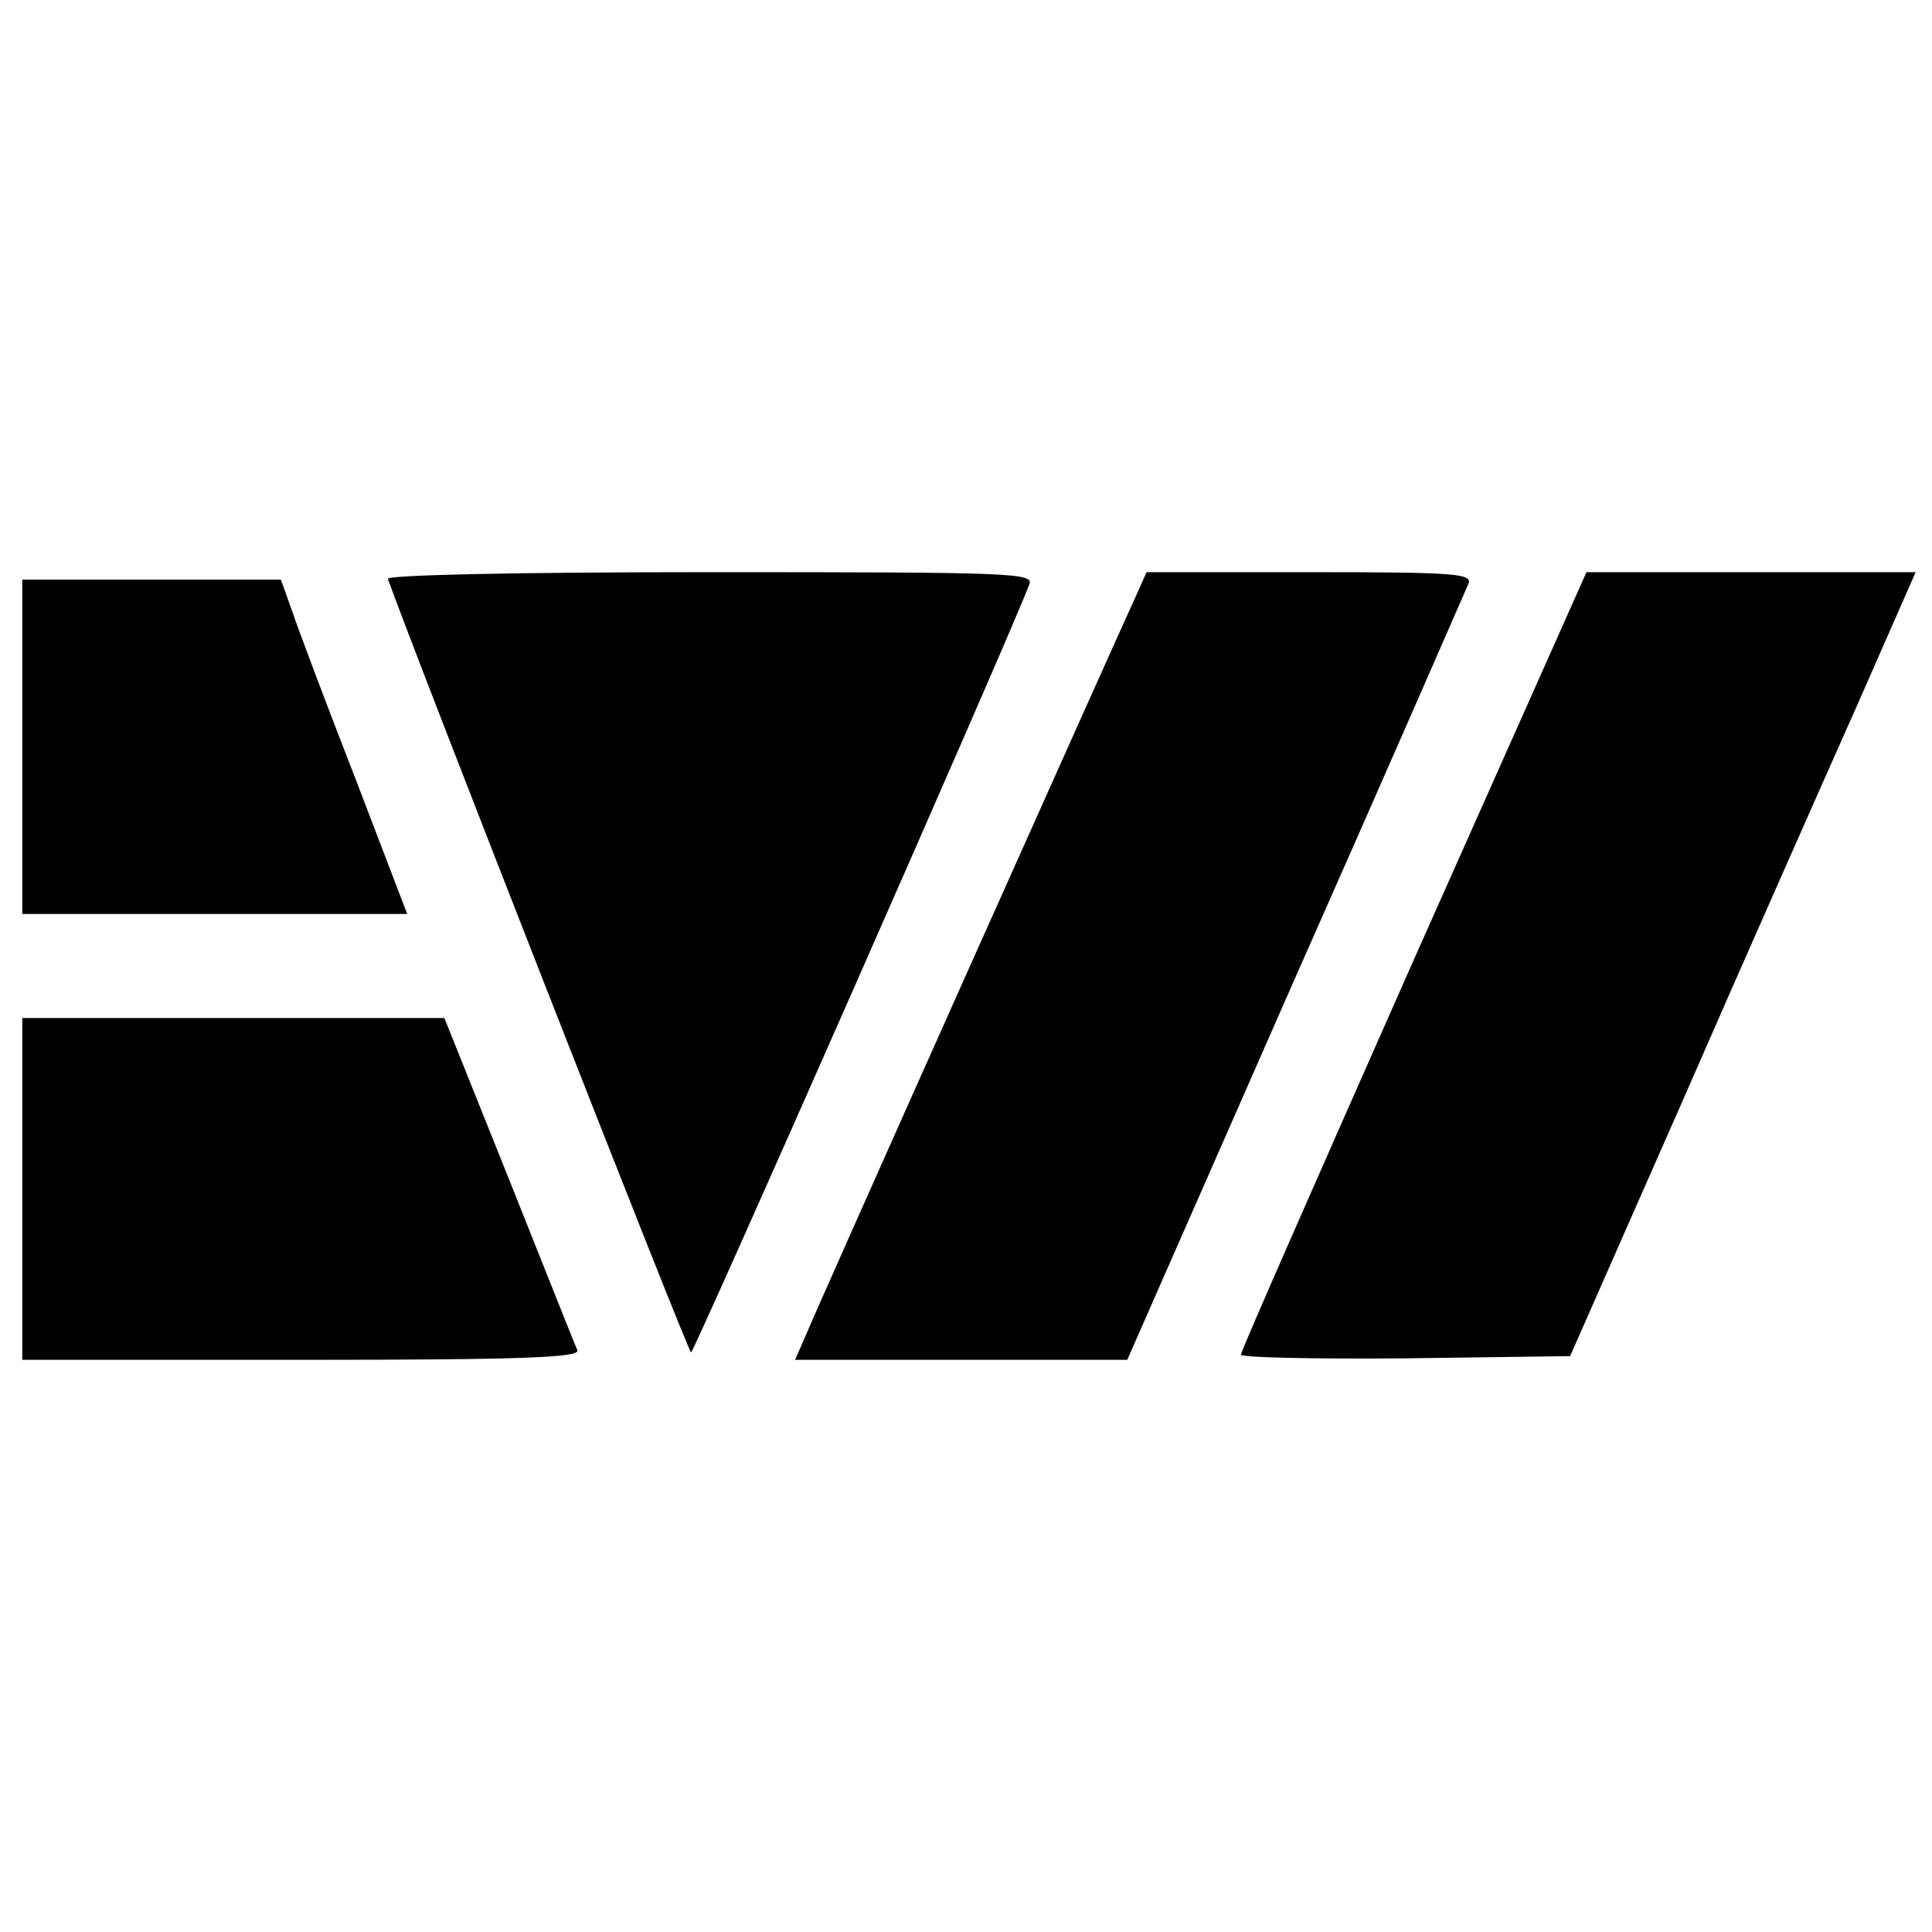 <?xml version="1.0" standalone="no"?>
<!DOCTYPE svg PUBLIC "-//W3C//DTD SVG 20010904//EN"
 "http://www.w3.org/TR/2001/REC-SVG-20010904/DTD/svg10.dtd">
<svg version="1.0" xmlns="http://www.w3.org/2000/svg"
 width="260pt" height="260pt" viewBox="0 0 260 260"
 preserveAspectRatio="xMidYMid meet">
<g transform="translate(0,260) scale(0.1,-0.1)"
fill="#000000" stroke="none">
<path d="M522 1821 c32 -91 404 -1041 408 -1041 4 0 430 966 455 1033 7 16
-18 17 -430 17 -270 0 -435 -4 -433 -9z"/>
<path d="M1531 1803 c-25 -54 -434 -968 -447 -1001 l-14 -32 223 0 224 0 226
514 c125 282 229 521 233 530 6 14 -15 16 -213 16 l-220 0 -12 -27z"/>
<path d="M1902 1307 c-127 -287 -232 -525 -232 -530 0 -4 100 -6 221 -5 l222
3 152 345 c83 190 188 427 233 528 l80 182 -221 0 -222 0 -233 -523z"/>
<path d="M30 1595 l0 -225 259 0 259 0 -70 183 c-39 100 -77 201 -85 225 l-15
42 -174 0 -174 0 0 -225z"/>
<path d="M30 1000 l0 -230 376 0 c297 0 375 3 371 13 -3 6 -44 110 -92 230
l-87 217 -284 0 -284 0 0 -230z"/>
</g>
</svg>
